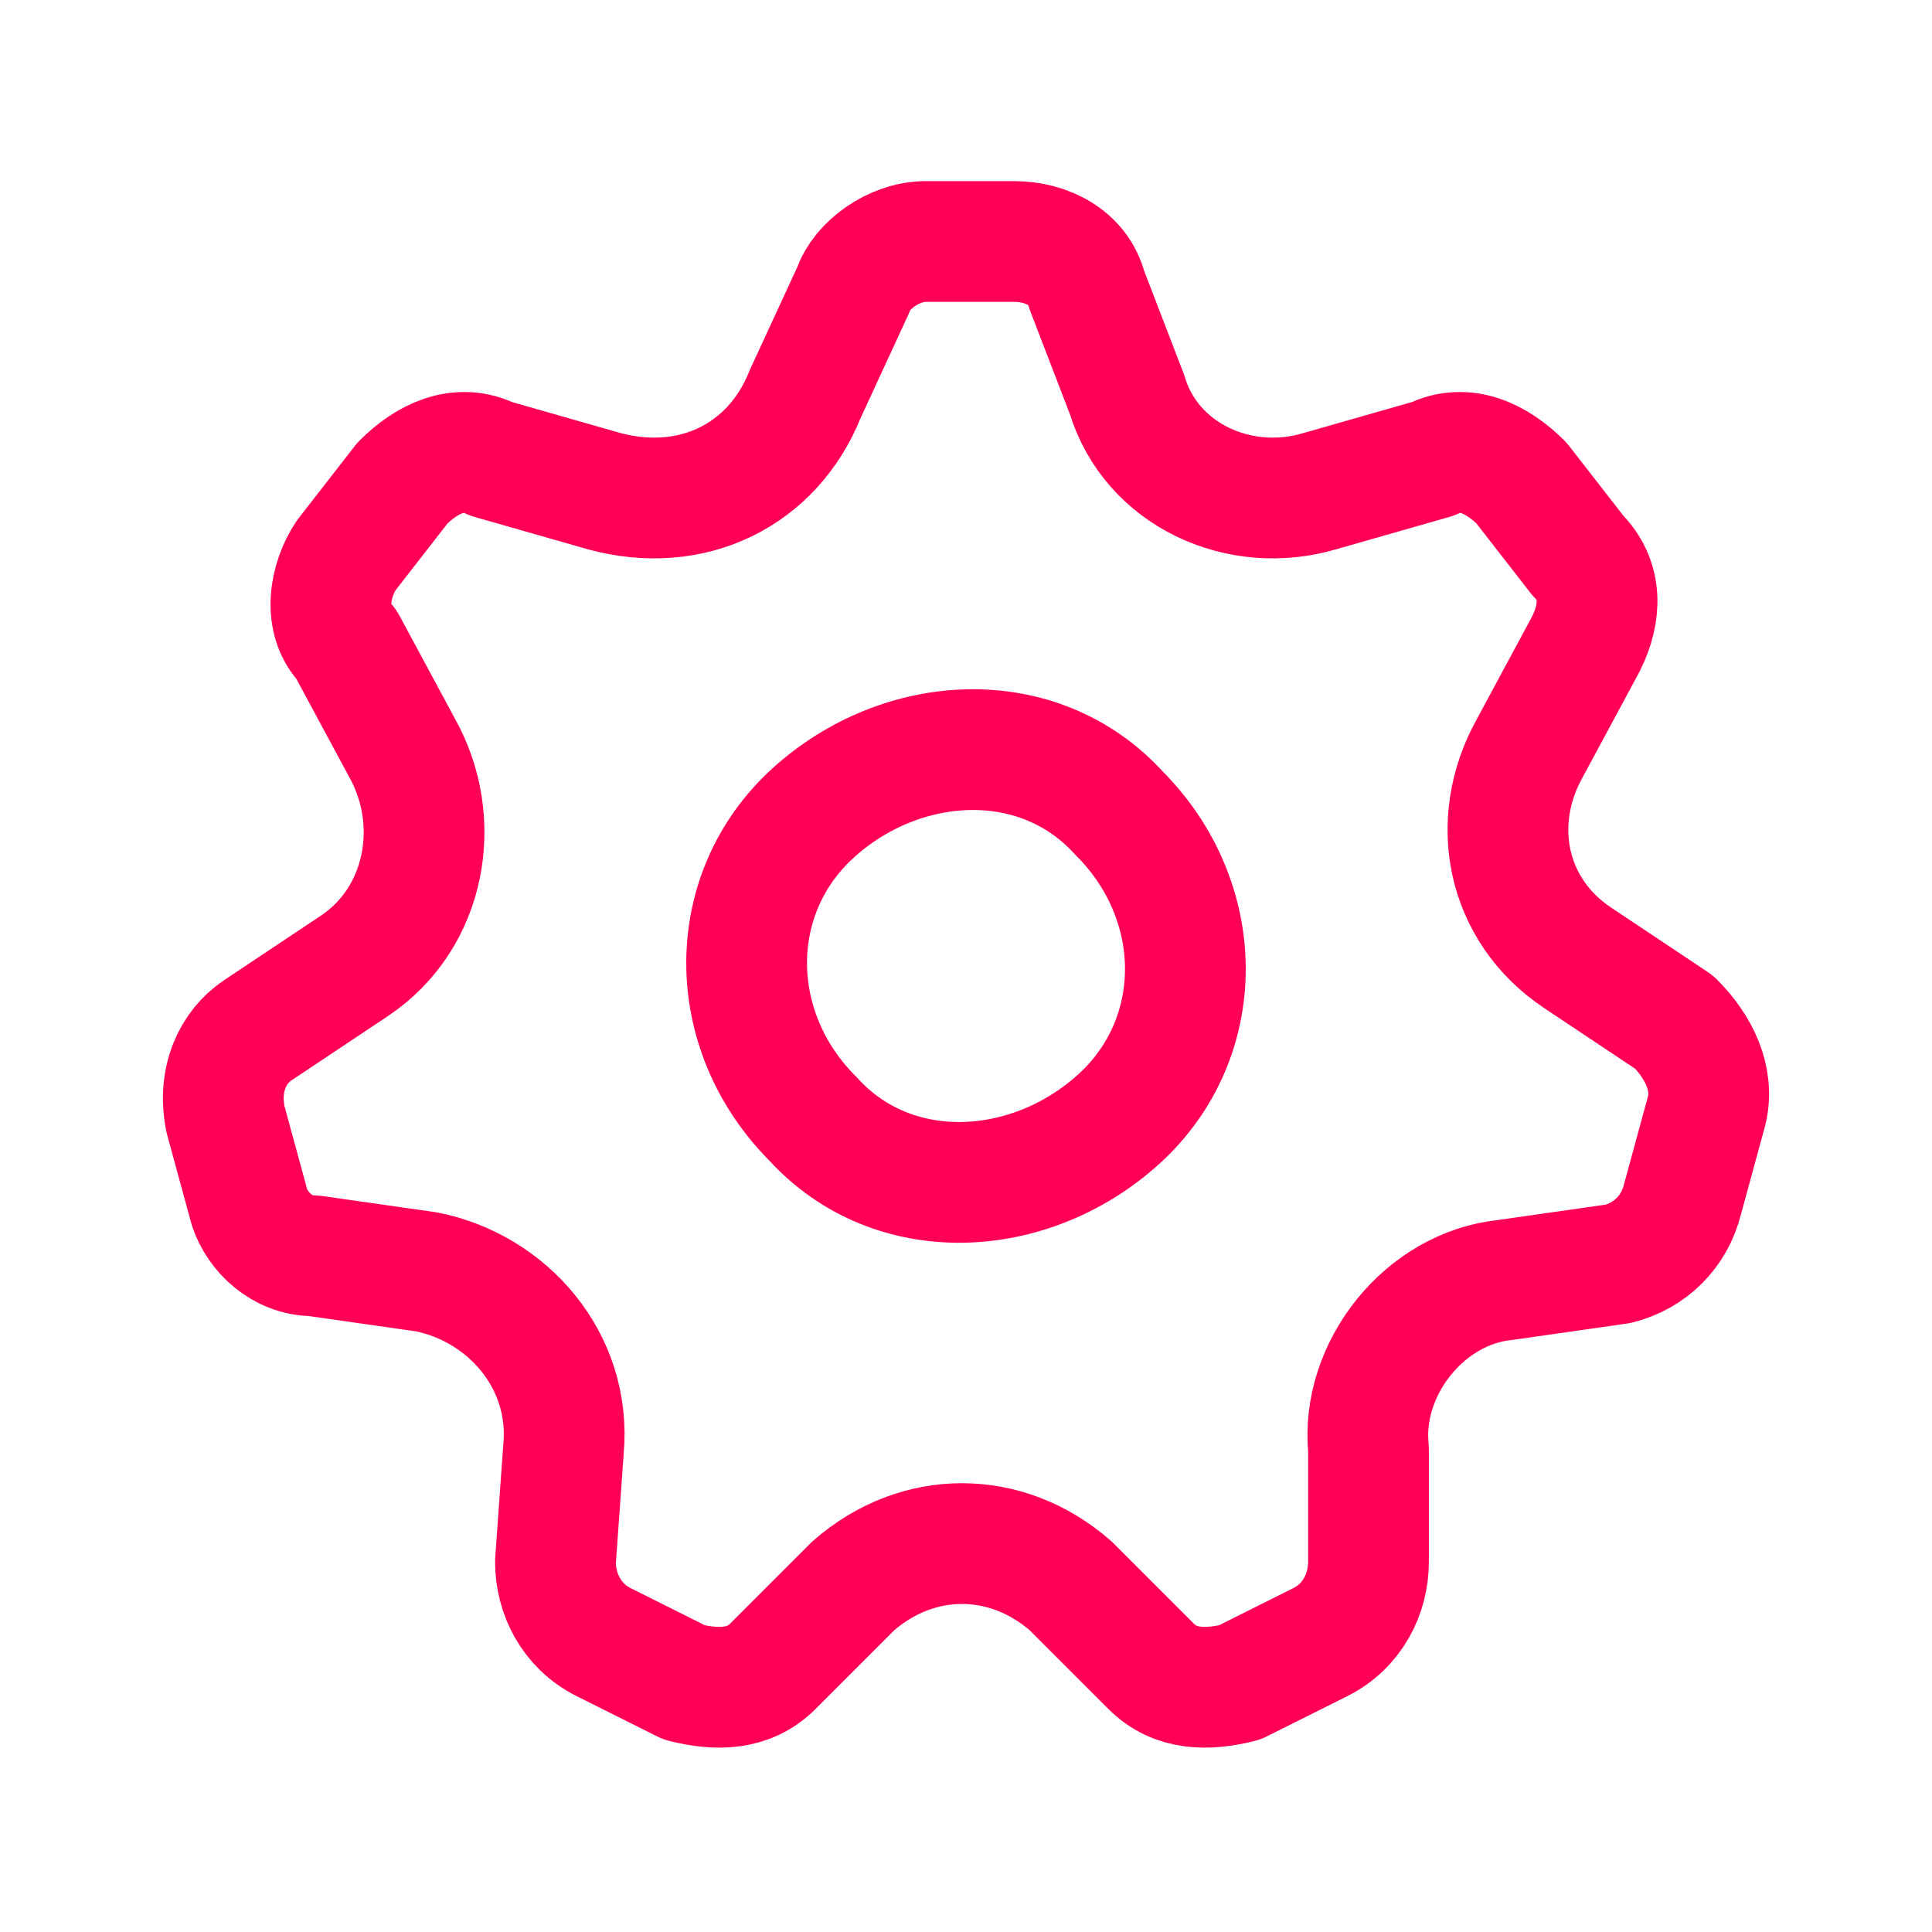 <svg width="24" height="24" viewBox="0 0 24 24" fill="none" xmlns="http://www.w3.org/2000/svg">
<path d="M3.9 15.6L5.3 15.8C6.3 16 7.1 16.9 7 18L6.9 19.4C6.9 19.8 7.1 20.2 7.5 20.4L8.5 20.9C8.9 21 9.3 21 9.6 20.7L10.6 19.7C11.4 19 12.5 19 13.3 19.7L14.3 20.7C14.6 21 15 21 15.4 20.9L16.4 20.4C16.8 20.2 17 19.8 17 19.4V18C16.9 17 17.7 16 18.7 15.9L20.1 15.7C20.5 15.6 20.8 15.3 20.9 14.9L21.2 13.8C21.3 13.4 21.1 13 20.8 12.7L19.6 11.9C18.7 11.3 18.5 10.2 19 9.3L19.7 8C19.9 7.6 19.9 7.2 19.6 6.9L18.9 6C18.6 5.7 18.2 5.5 17.8 5.7L16.4 6.1C15.4 6.4 14.3 5.9 14 4.9L13.5 3.6C13.4 3.2 13 3 12.6 3H11.5C11.1 3 10.7 3.3 10.6 3.6L10 4.9C9.6 5.9 8.6 6.4 7.5 6.1L6.1 5.7C5.7 5.5 5.3 5.7 5 6L4.3 6.9C4.1 7.2 4 7.7 4.3 8L5 9.3C5.5 10.2 5.3 11.4 4.4 12L3.2 12.8C2.9 13 2.7 13.4 2.8 13.9L3.1 15C3.2 15.3 3.5 15.6 3.9 15.6Z" stroke="#FF0055" stroke-width="1.5" stroke-linecap="round" stroke-linejoin="round"/>
<path d="M13.9 10.1C15 11.2 15 12.9 13.9 13.9C12.8 14.9 11.1 15 10.1 13.9C9 12.8 9 11.1 10.1 10.1C11.2 9.1 12.9 9 13.9 10.1Z" stroke="#FF0055" stroke-width="1.5" stroke-linecap="round" stroke-linejoin="round"/>
</svg>
